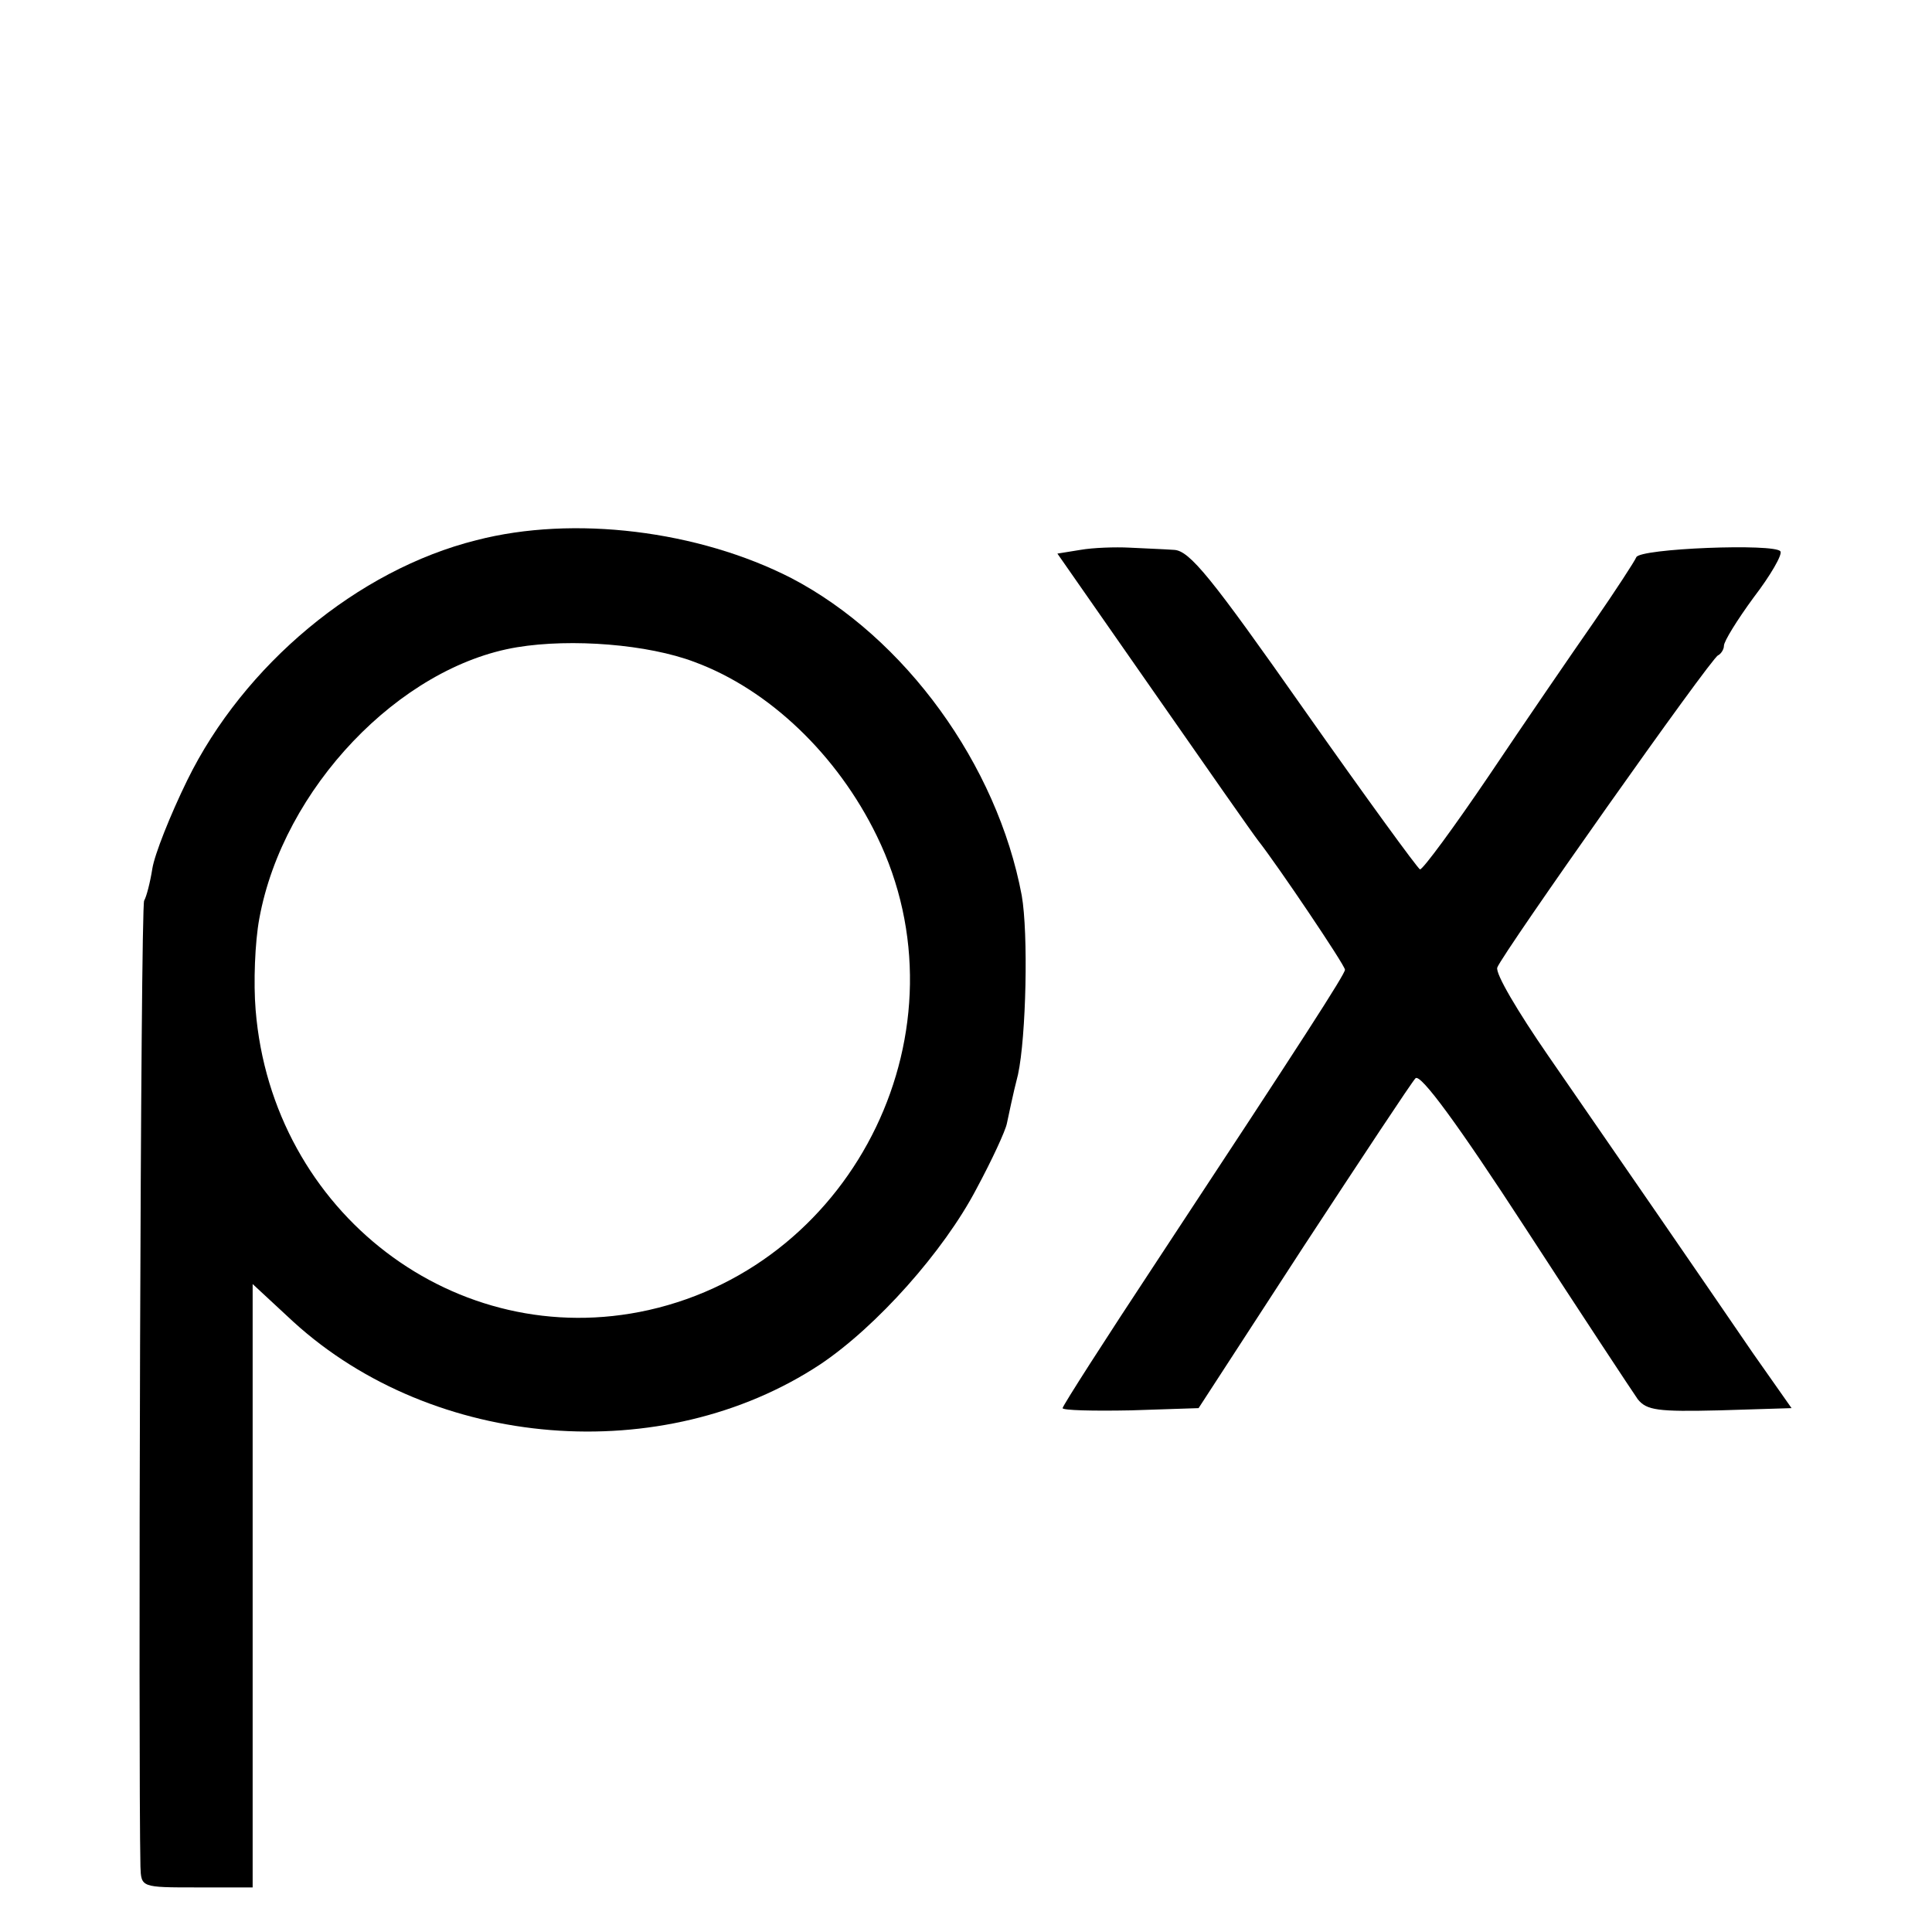 <?xml version="1.0" standalone="no"?>
<!DOCTYPE svg PUBLIC "-//W3C//DTD SVG 20010904//EN"
 "http://www.w3.org/TR/2001/REC-SVG-20010904/DTD/svg10.dtd">
<svg version="1.0" xmlns="http://www.w3.org/2000/svg"
 width="260pt" height="260pt" viewBox="0 0 260 260"
 preserveAspectRatio="xMidYMid meet">
<g transform="translate(0,260) scale(0.1,-0.1)"
fill="#000000" stroke="none">
<path d="M641 1873 c-160 -40 -313 -168 -389 -323 -23 -47 -44 -100 -47 -119
-3 -19 -8 -38 -11 -43 -5 -7 -8 -1161 -5 -1300 1 -28 1 -28 76 -28 l75 0 0
406 0 406 55 -51 c189 -172 497 -197 709 -57 76 51 166 152 210 236 21 39 39
78 41 88 2 9 8 39 15 66 11 51 14 190 5 241 -33 176 -157 347 -310 427 -125
64 -293 85 -424 51z m294 -164 c100 -37 192 -125 245 -234 126 -258 -27 -575
-307 -638 -259 -58 -507 131 -529 404 -3 36 -1 91 5 123 32 175 189 339 347
365 73 12 176 4 239 -20z"/>
<path d="M1454 1860 l-31 -5 129 -185 c71 -102 134 -192 141 -201 26 -33 117
-168 117 -174 0 -6 -56 -93 -253 -392 -70 -106 -127 -195 -127 -198 0 -3 41
-4 92 -3 l91 3 141 217 c78 119 146 222 151 227 7 6 57 -62 148 -202 76 -117
144 -220 151 -230 12 -15 27 -17 110 -15 l97 3 -52 74 c-28 41 -85 124 -127
185 -42 61 -109 158 -149 216 -40 58 -71 110 -68 118 7 19 288 417 297 420 4
2 8 8 8 13 0 6 18 35 40 65 23 30 39 58 36 62 -7 11 -190 4 -194 -8 -2 -5 -28
-45 -57 -87 -30 -43 -93 -135 -140 -205 -48 -71 -90 -128 -94 -128 -3 1 -73
97 -156 215 -125 178 -154 214 -175 215 -14 1 -41 2 -60 3 -19 1 -49 0 -66 -3z"/>
</g>
</svg>
